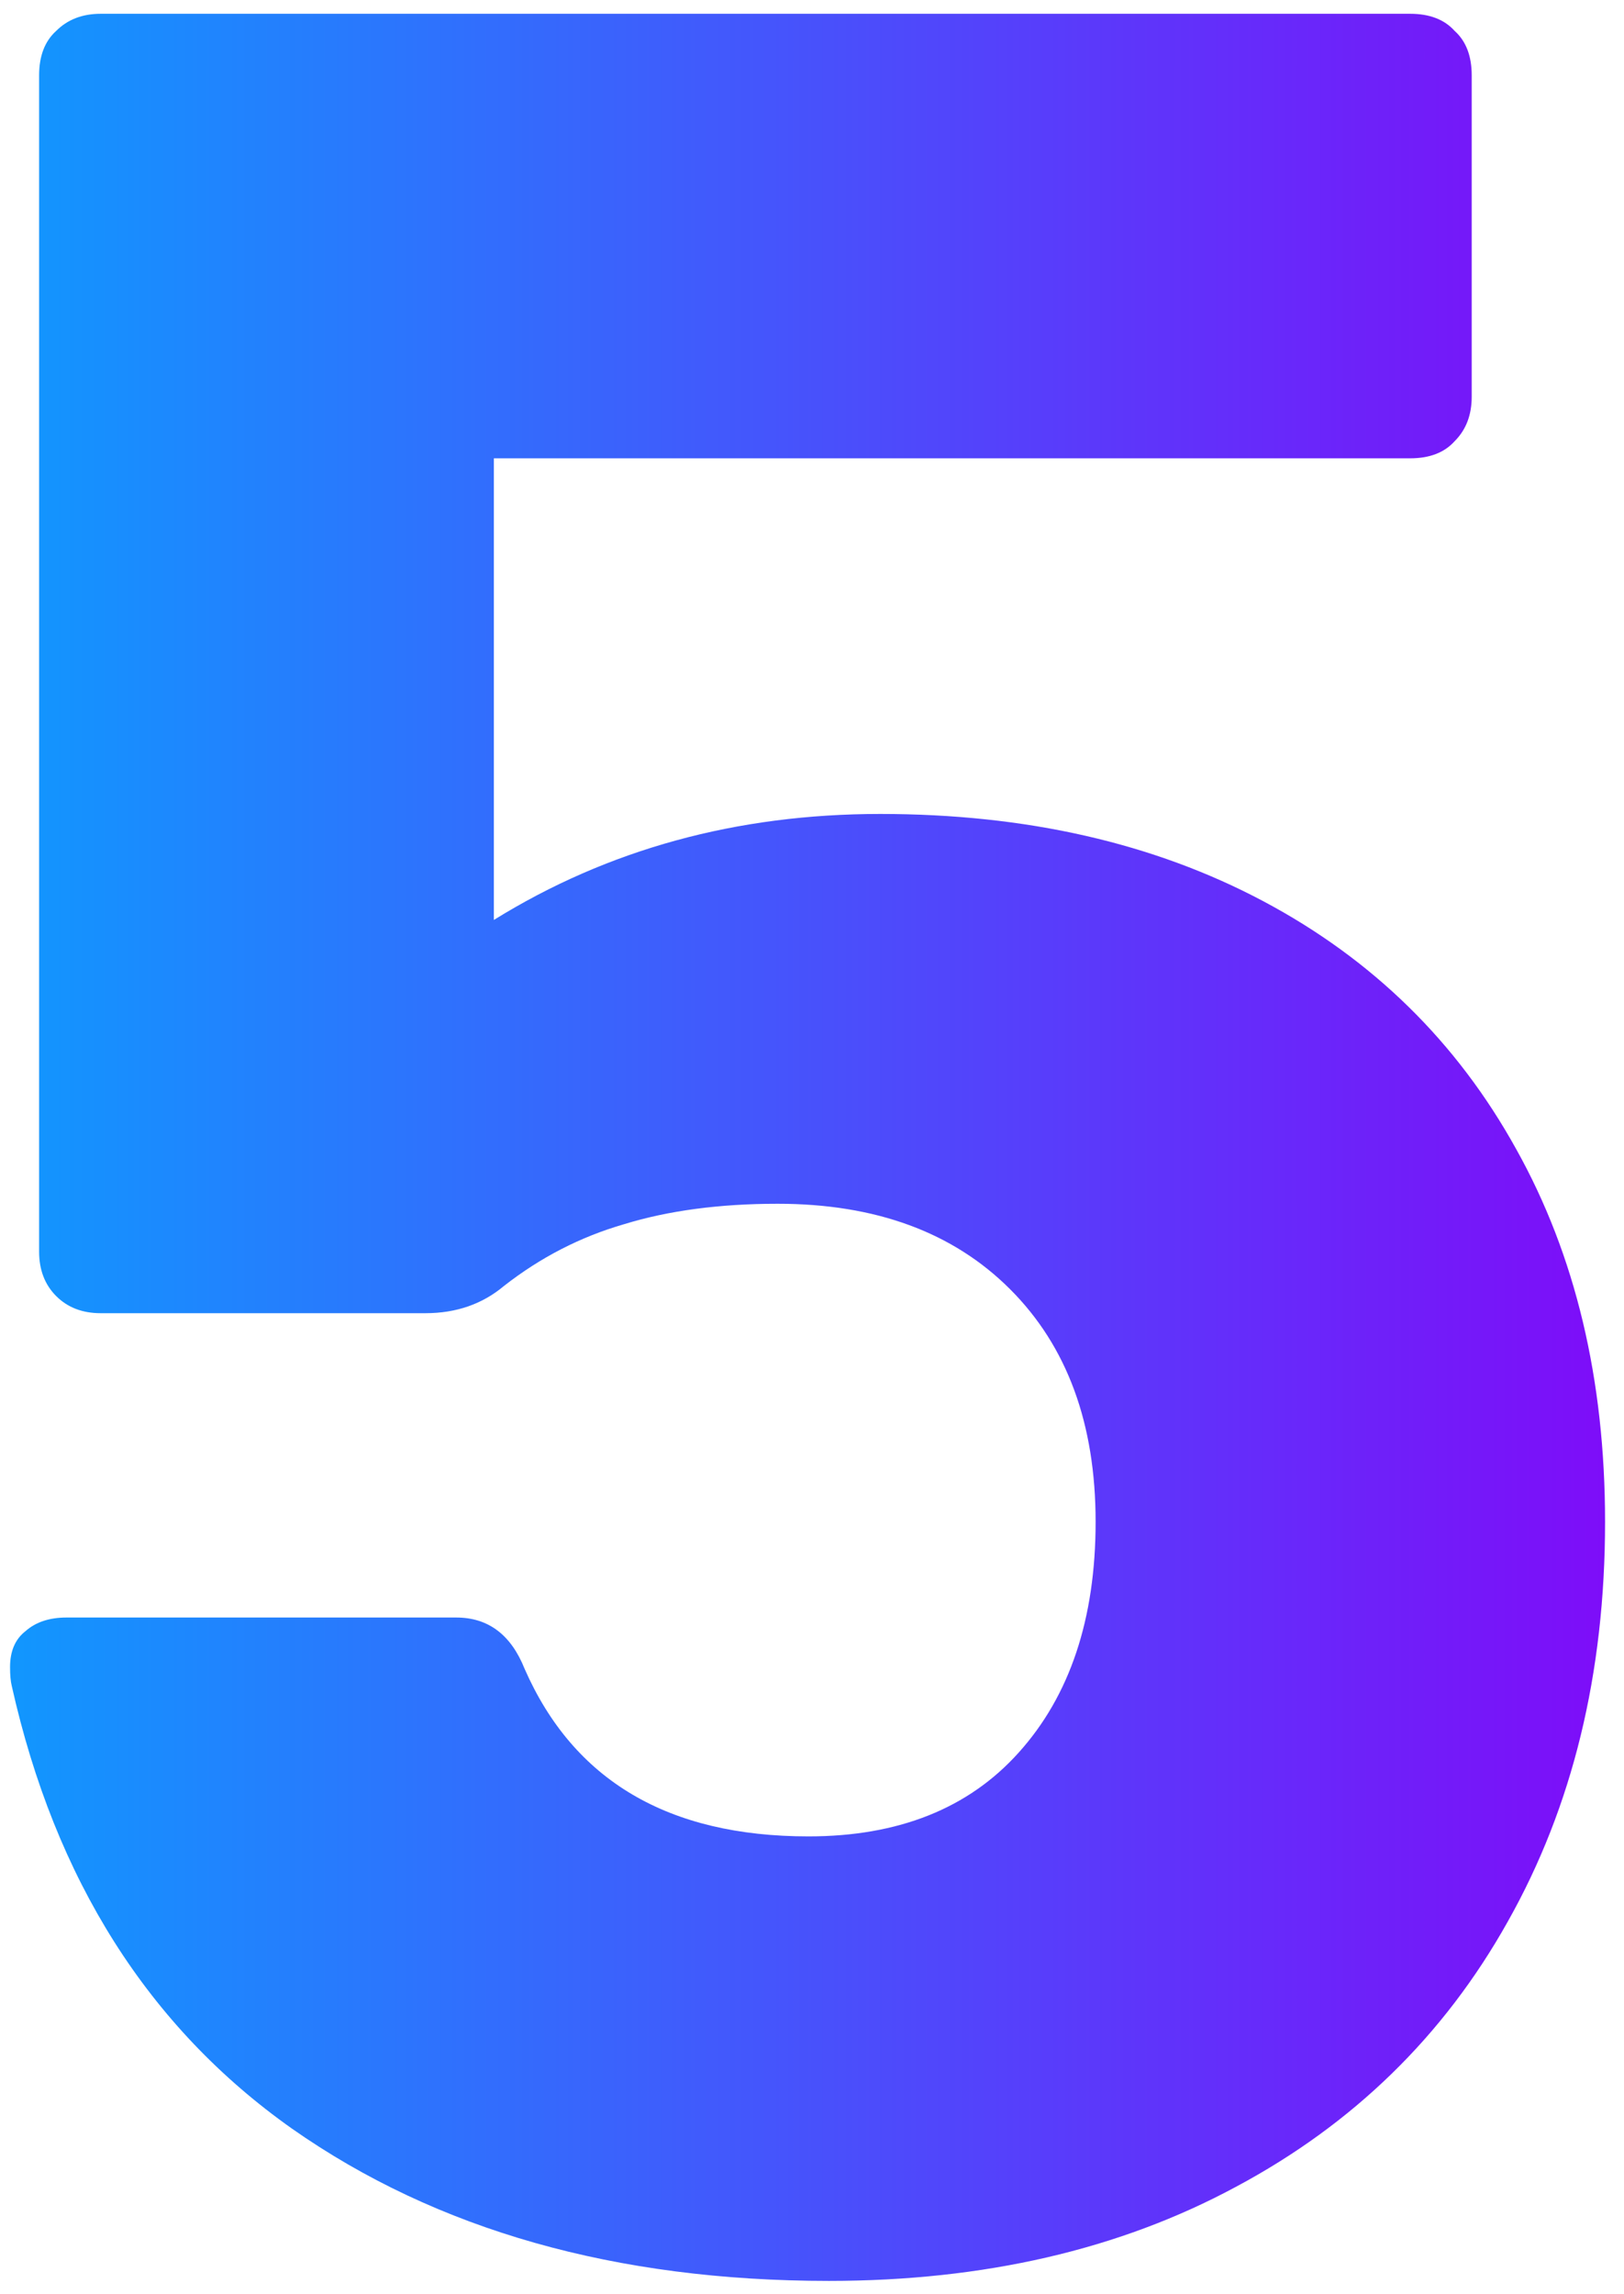 <svg width="80" height="113" viewBox="0 0 80 113" fill="none" xmlns="http://www.w3.org/2000/svg">
<path d="M40.834 112.347C30.335 112.347 21.52 109.849 14.39 104.852C7.316 99.856 2.713 92.585 0.579 83.041C0.523 82.816 0.495 82.507 0.495 82.115C0.495 81.329 0.748 80.739 1.253 80.346C1.758 79.897 2.432 79.672 3.274 79.672H22.475C24.047 79.672 25.17 80.514 25.843 82.199C28.258 87.701 32.917 90.452 39.823 90.452C44.258 90.452 47.711 89.076 50.181 86.325C52.708 83.518 53.971 79.728 53.971 74.956C53.971 70.128 52.568 66.31 49.76 63.503C46.953 60.696 43.136 59.292 38.307 59.292C35.444 59.292 32.917 59.629 30.728 60.303C28.595 60.921 26.63 61.931 24.833 63.335C23.766 64.233 22.475 64.682 20.959 64.682H4.958C4.06 64.682 3.33 64.401 2.769 63.84C2.207 63.279 1.927 62.549 1.927 61.65V3.711C1.927 2.757 2.207 2.027 2.769 1.521C3.33 0.96 4.06 0.679 4.958 0.679H69.466C70.421 0.679 71.151 0.96 71.656 1.521C72.218 2.027 72.498 2.757 72.498 3.711V19.543C72.498 20.442 72.218 21.171 71.656 21.733C71.151 22.294 70.421 22.575 69.466 22.575H24.328V45.313C29.942 41.832 36.286 40.092 43.36 40.092C50.546 40.092 56.834 41.523 62.224 44.386C67.614 47.25 71.768 51.32 74.688 56.598C77.607 61.819 79.067 67.938 79.067 74.956C79.067 82.423 77.467 88.992 74.267 94.662C71.123 100.277 66.659 104.628 60.877 107.716C55.15 110.804 48.469 112.347 40.834 112.347Z" fill="url(#paint0_linear_716_277)"/>
<defs>
<linearGradient id="paint0_linear_716_277" x1="-8.228" y1="56" x2="86.403" y2="56" gradientUnits="userSpaceOnUse">
<stop stop-color="#05A6FF"/>
<stop offset="1" stop-color="#8800F8"/>
</linearGradient>
</defs>
</svg>
